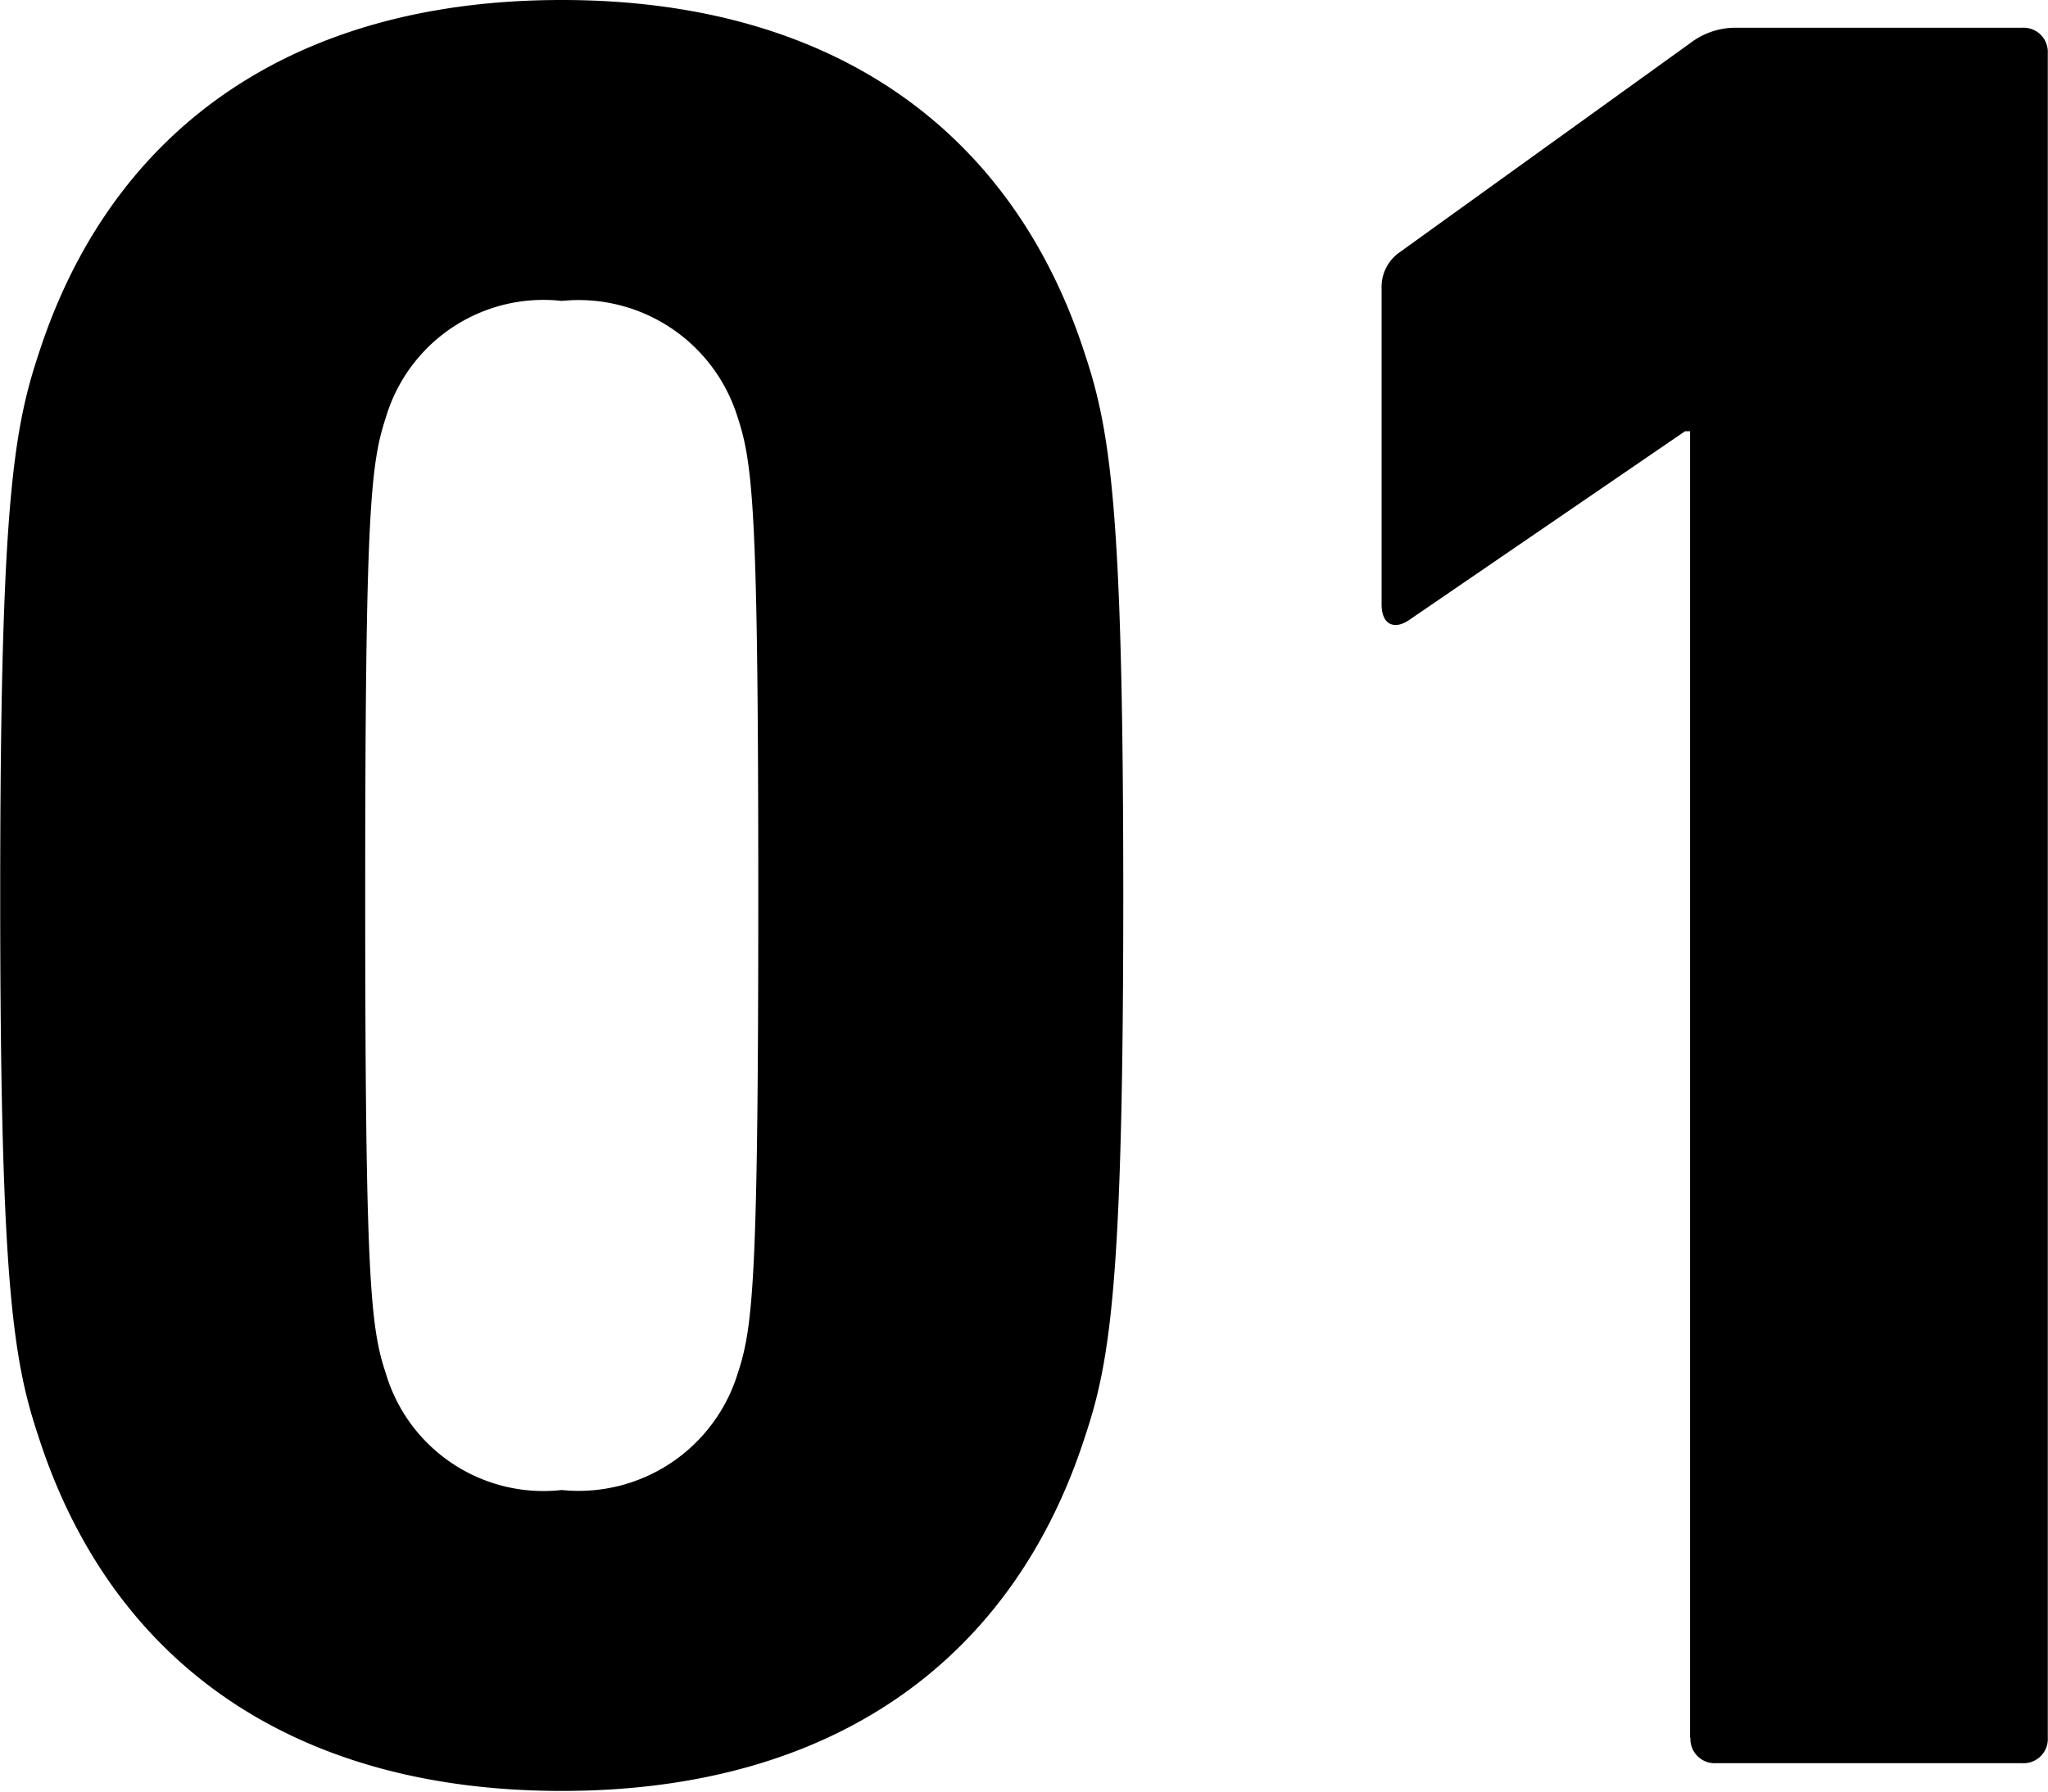 <svg xmlns="http://www.w3.org/2000/svg" width="29.531" height="25.84" viewBox="0 0 29.531 25.84">
  <defs>
    <style>
      .cls-1 {
        fill-rule: evenodd;
      }
    </style>
  </defs>
  <path id="num-present01.svg" class="cls-1" d="M375.024,8072.44c1.031,3.2,3.607,5.11,7.545,5.11s6.514-1.91,7.545-5.11c0.368-1.1.552-2.25,0.552-7.8s-0.184-6.7-.552-7.81c-1.031-3.2-3.607-5.11-7.545-5.11s-6.514,1.91-7.545,5.11c-0.368,1.11-.552,2.25-0.552,7.81S374.656,8071.34,375.024,8072.44Zm5.006-.92c-0.221-.66-0.295-1.4-0.295-6.88s0.074-6.22.295-6.89a2.371,2.371,0,0,1,2.539-1.69,2.4,2.4,0,0,1,2.54,1.69c0.22,0.67.294,1.4,0.294,6.89s-0.074,6.22-.294,6.88a2.4,2.4,0,0,1-2.54,1.69A2.371,2.371,0,0,1,380.03,8071.52Zm18.814,5.26a0.35,0.35,0,0,0,.368.37h4.417a0.35,0.35,0,0,0,.368-0.37v-24.29a0.35,0.35,0,0,0-.368-0.37h-4.122a1.07,1.07,0,0,0-.663.22l-4.195,3.02a0.607,0.607,0,0,0-.258.52v4.56c0,0.29.184,0.37,0.4,0.22l3.975-2.72h0.073v18.84Z" transform="translate(-374.469 -8051.72)"/>
</svg>
